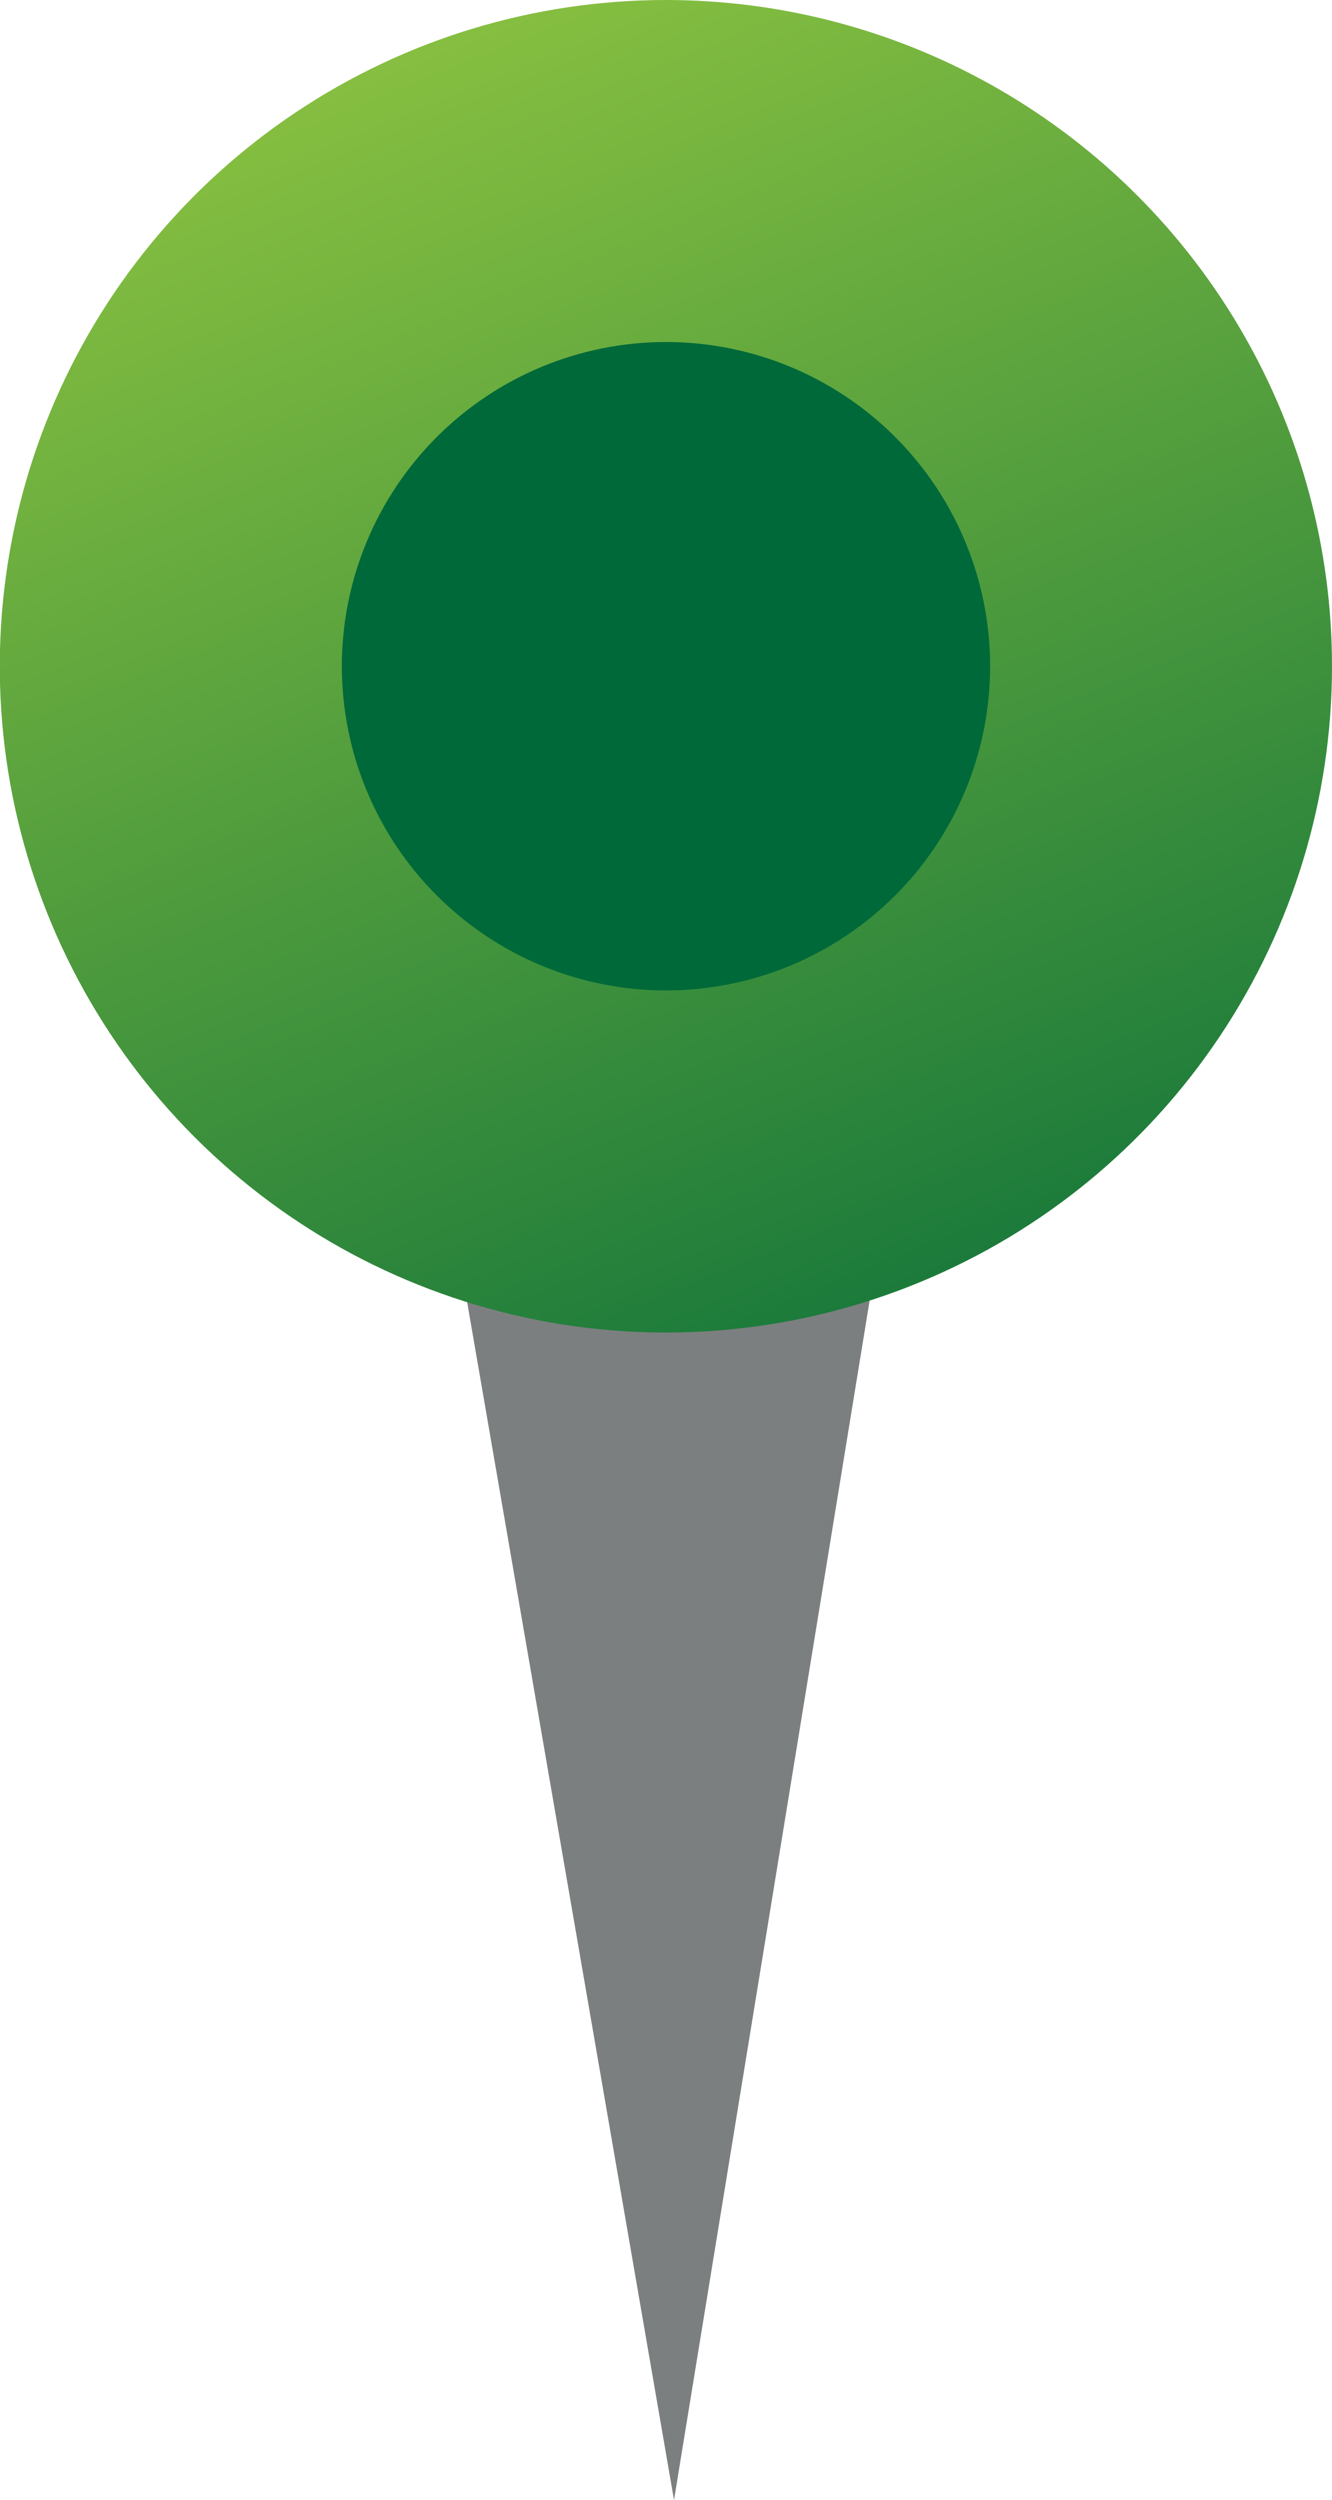<svg id="Group_62426" data-name="Group 62426" xmlns="http://www.w3.org/2000/svg" xmlns:xlink="http://www.w3.org/1999/xlink" width="32.489" height="60.965" viewBox="0 0 32.489 60.965">
  <defs>
    <clipPath id="clip-path">
      <path id="Path_14671" data-name="Path 14671" d="M18.389,66.333l4.776-29.28-9.942-.628Z" transform="translate(-13.223 -36.425)" fill="none"/>
    </clipPath>
    <linearGradient id="linear-gradient" x1="-1.134" y1="1" x2="-1.048" y2="1" gradientUnits="objectBoundingBox">
      <stop offset="0" stop-color="#121617"/>
      <stop offset="0.023" stop-color="#181c1d"/>
      <stop offset="0.103" stop-color="#2c2e30"/>
      <stop offset="0.158" stop-color="#333537"/>
      <stop offset="0.246" stop-color="#4d4f50"/>
      <stop offset="0.434" stop-color="#919292"/>
      <stop offset="0.576" stop-color="#c8c9c8"/>
      <stop offset="0.662" stop-color="#bfc0c0"/>
      <stop offset="0.799" stop-color="#a8aaaa"/>
      <stop offset="0.968" stop-color="#838687"/>
      <stop offset="1" stop-color="#7c7f80"/>
    </linearGradient>
    <clipPath id="clip-path-2">
      <path id="Path_14672" data-name="Path 14672" d="M16.244,0A16.247,16.247,0,1,0,32.489,16.247,16.246,16.246,0,0,0,16.244,0Z" fill="none"/>
    </clipPath>
    <linearGradient id="linear-gradient-2" x1="0.385" y1="1.031" x2="0.946" y2="-0.296" gradientUnits="objectBoundingBox">
      <stop offset="0" stop-color="#006939"/>
      <stop offset="0.6" stop-color="#83bd40"/>
      <stop offset="1" stop-color="#cdd432"/>
    </linearGradient>
    <clipPath id="clip-path-3">
      <path id="Path_14673" data-name="Path 14673" d="M9.779,17.688a7.906,7.906,0,1,0,7.906-7.907,7.907,7.907,0,0,0-7.906,7.907" transform="translate(-9.779 -9.781)" fill="none"/>
    </clipPath>
    <linearGradient id="linear-gradient-3" x1="-0.226" y1="2.5" x2="-0.188" y2="2.5" gradientUnits="objectBoundingBox">
      <stop offset="0" stop-color="#cdd432"/>
      <stop offset="0.4" stop-color="#83bd40"/>
      <stop offset="1" stop-color="#006939"/>
    </linearGradient>
  </defs>
  <g id="Group_62427" data-name="Group 62427" transform="translate(11.274 31.057)">
    <g id="Group_62426-2" data-name="Group 62426" clip-path="url(#clip-path)">
      <rect id="Rectangle_15947" data-name="Rectangle 15947" width="9.942" height="29.908" transform="translate(0)" fill="url(#linear-gradient)"/>
    </g>
  </g>
  <g id="Group_62429" data-name="Group 62429">
    <g id="Group_62428" data-name="Group 62428" clip-path="url(#clip-path-2)">
      <rect id="Rectangle_15948" data-name="Rectangle 15948" width="45.95" height="45.95" transform="translate(-16.247 16.248) rotate(-45)" fill="url(#linear-gradient-2)"/>
    </g>
  </g>
  <g id="Group_62431" data-name="Group 62431" transform="translate(8.338 8.34)">
    <g id="Group_62430" data-name="Group 62430" clip-path="url(#clip-path-3)">
      <rect id="Rectangle_15949" data-name="Rectangle 15949" width="22.363" height="22.363" transform="translate(-7.907 7.907) rotate(-45)" fill="url(#linear-gradient-3)"/>
    </g>
  </g>
</svg>
